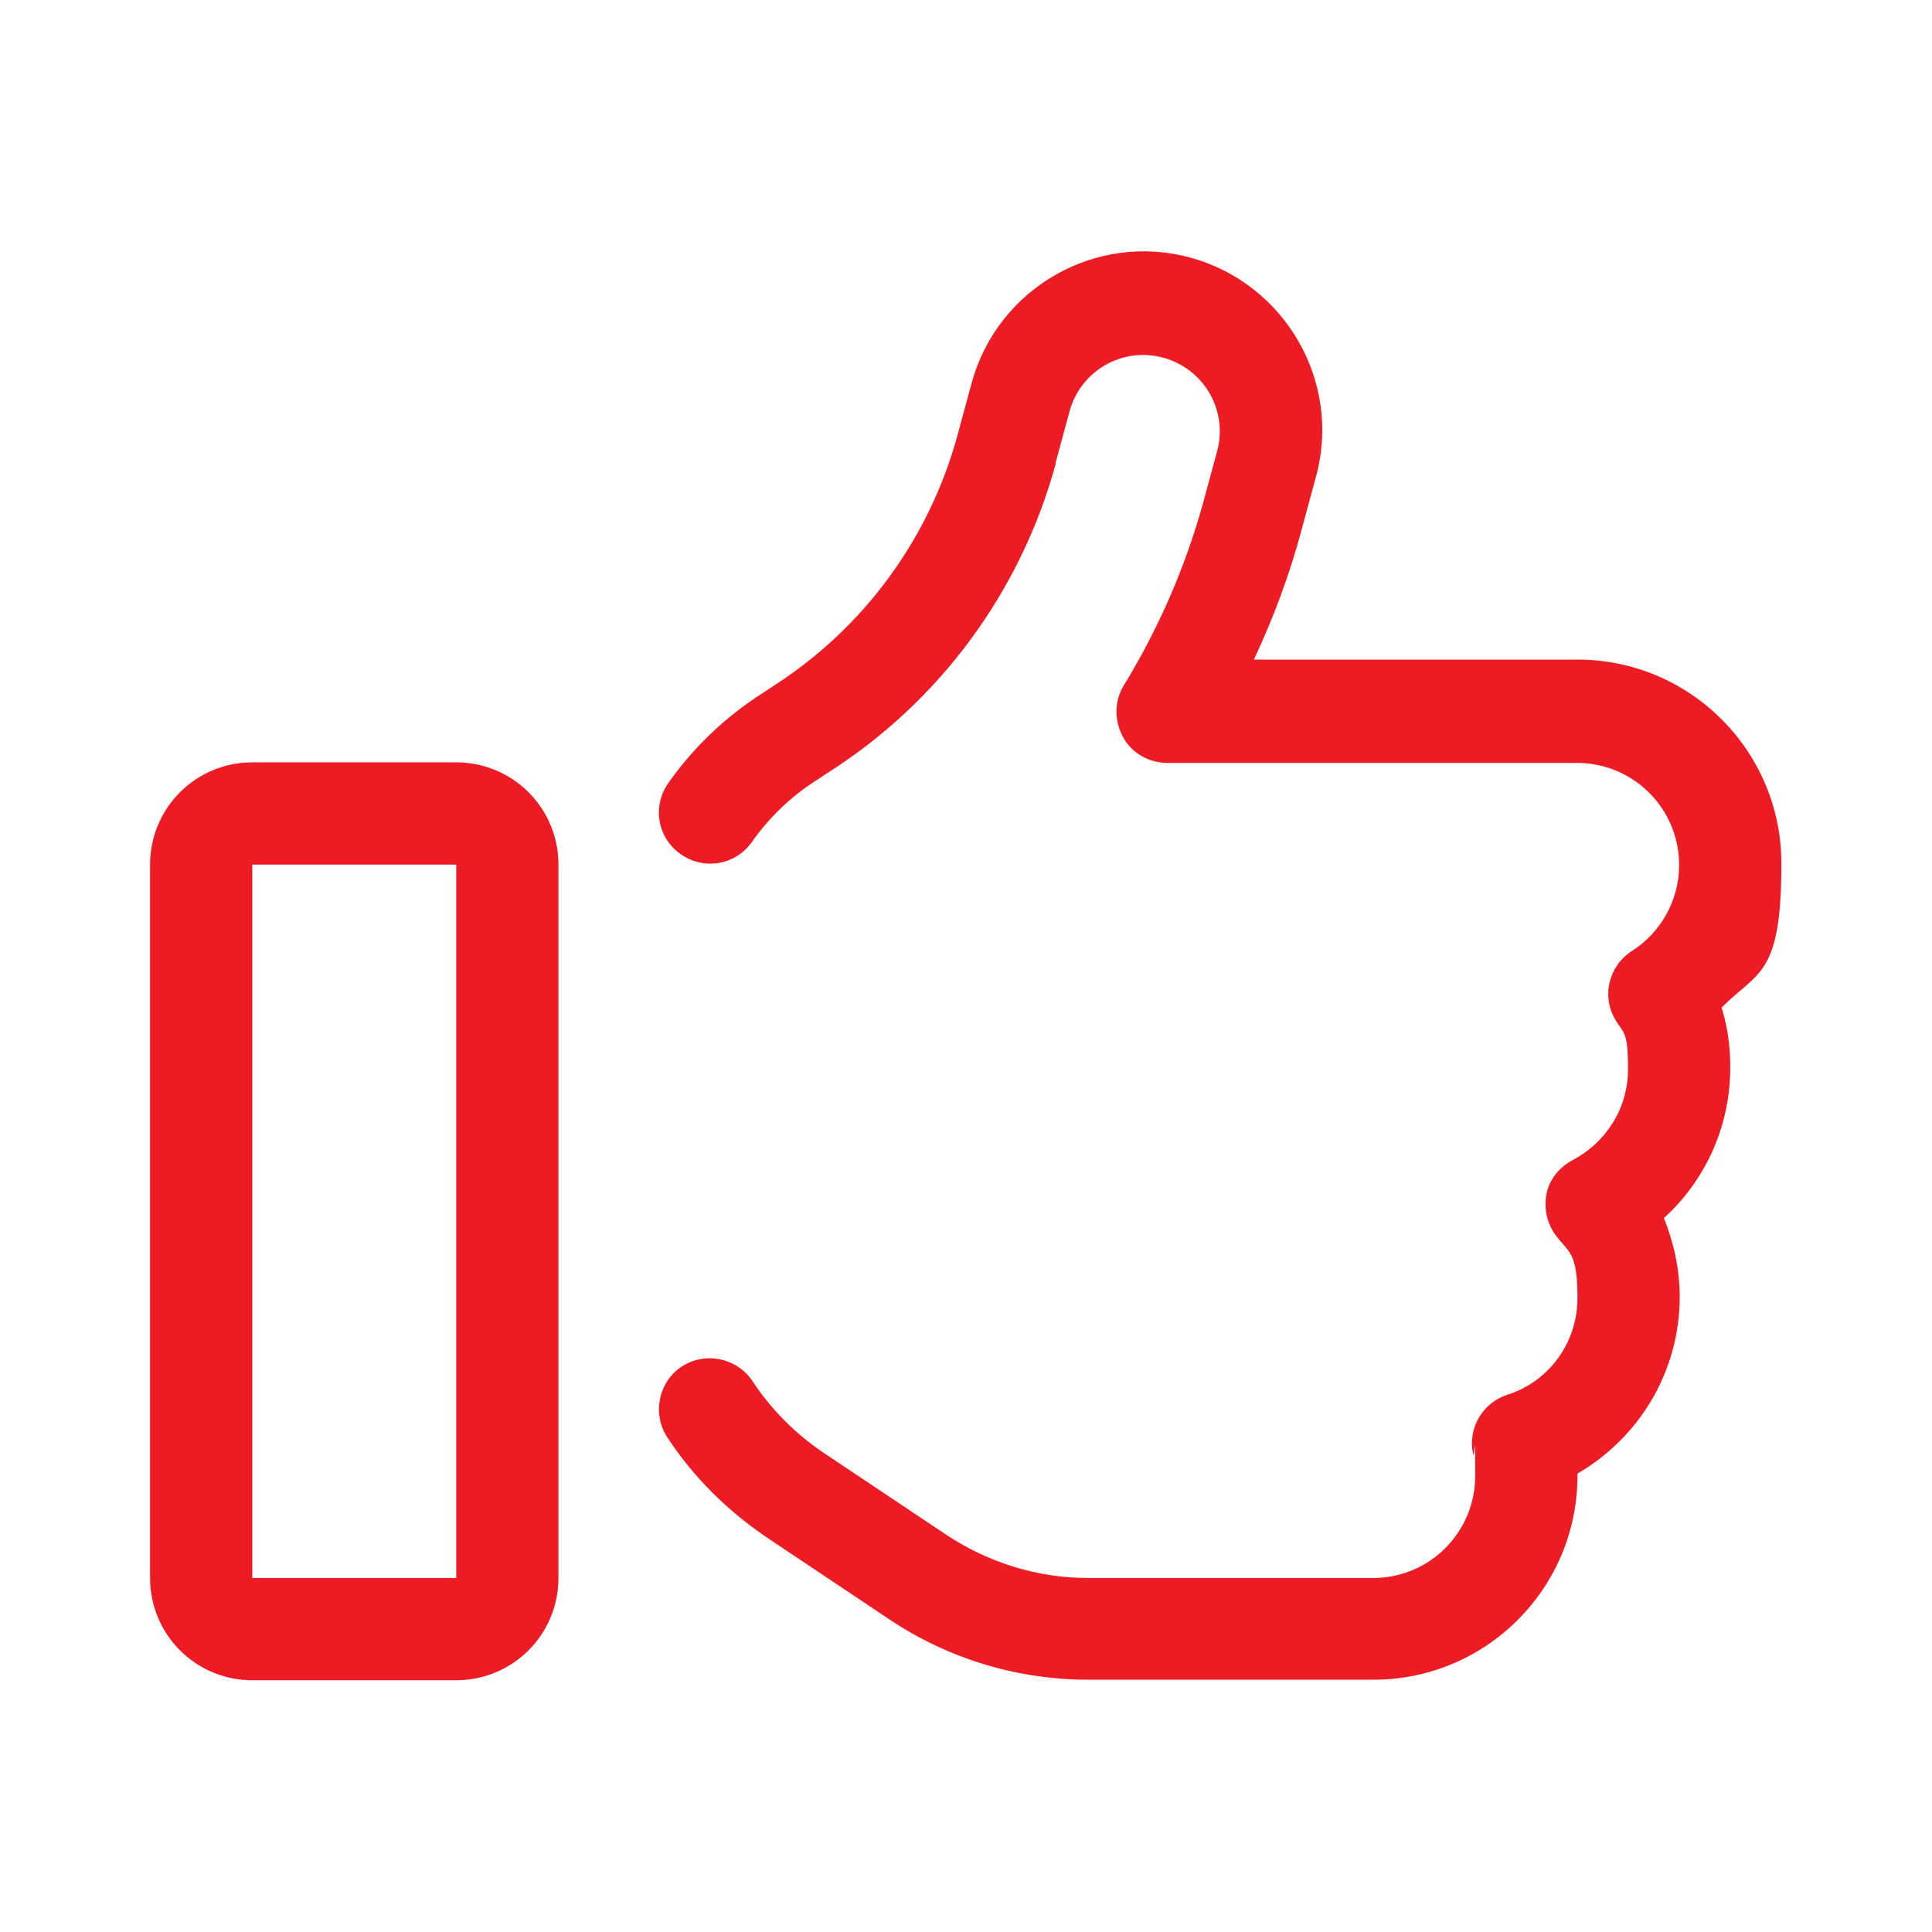 <?xml version="1.0" encoding="UTF-8"?>
<svg id="Layer_1" xmlns="http://www.w3.org/2000/svg" version="1.1" viewBox="0 0 355.3 355.3">
  <!-- Generator: Adobe Illustrator 29.4.0, SVG Export Plug-In . SVG Version: 2.1.0 Build 152)  -->
  <defs>
    <style>
      .st0 {
        fill: #ed1c24;
      }
    </style>
  </defs>
  <path class="st0" d="M46.4,140.2h37.5c10.4,0,18.8,8.4,18.8,18.8v131.2c0,10.4-8.4,18.8-18.8,18.8h-37.5c-10.4,0-18.8-8.4-18.8-18.8v-131.2c0-10.4,8.4-18.8,18.8-18.8ZM46.4,290.2h37.5v-131.2h-37.5v131.2ZM194.2,85.1c-6.4,23.6-21.4,44-42.1,57.1l-1.8,1.2c-4.8,3-8.8,6.9-12,11.4-3,4.3-8.8,5.3-13.1,2.3s-5.3-8.8-2.3-13.1c4.6-6.5,10.4-12.1,17.3-16.5l1.8-1.2c16.8-10.7,28.9-27.2,34.1-46.3l2.6-9.6c4.8-17.5,22.9-27.8,40.3-23s27.8,22.9,23,40.3l-2.6,9.6c-2.2,8.3-5.2,16.3-8.8,24h59.5c20.7,0,37.5,16.8,37.5,37.5s-4.2,19.7-11,26.5c1.1,3.5,1.6,7.1,1.6,11,0,11-4.7,20.9-12.2,27.7,1.8,4.5,2.9,9.4,2.9,14.5,0,13.9-7.6,26-18.8,32.5v.4c0,20.7-16.8,37.5-37.5,37.5h-52.5c-12.9,0-25.6-3.8-36.4-11l-22.6-15.1c-7.4-5-13.7-11.3-18.4-18.5-2.8-4.3-1.6-10.2,2.7-13s10.1-1.6,13,2.7c3.4,5.2,7.9,9.7,13.1,13.2l22.6,15.1c7.7,5.1,16.8,7.9,26,7.9h52.4c10.4,0,18.8-8.4,18.8-18.8s-.1-2.8-.4-4c-1-4.7,1.7-9.4,6.3-10.9,7.6-2.4,12.9-9.5,12.9-17.8s-1.5-8.3-3.9-11.4c-1.7-2.2-2.3-5-1.8-7.7s2.4-5,4.9-6.3c6-3.2,10.1-9.4,10.1-16.7s-.9-6.5-2.4-9.2c-2.5-4.3-1.1-9.8,3.1-12.5,5.2-3.3,8.7-9.2,8.7-15.8,0-10.4-8.4-18.8-18.8-18.8h-75.3c-3.4,0-6.6-1.8-8.2-4.8s-1.6-6.6.2-9.5c6.3-10.3,11.2-21.5,14.5-33.3l2.6-9.6c2.1-7.5-2.3-15.2-9.8-17.3s-15.2,2.3-17.3,9.8l-2.6,9.6Z"/>
</svg>